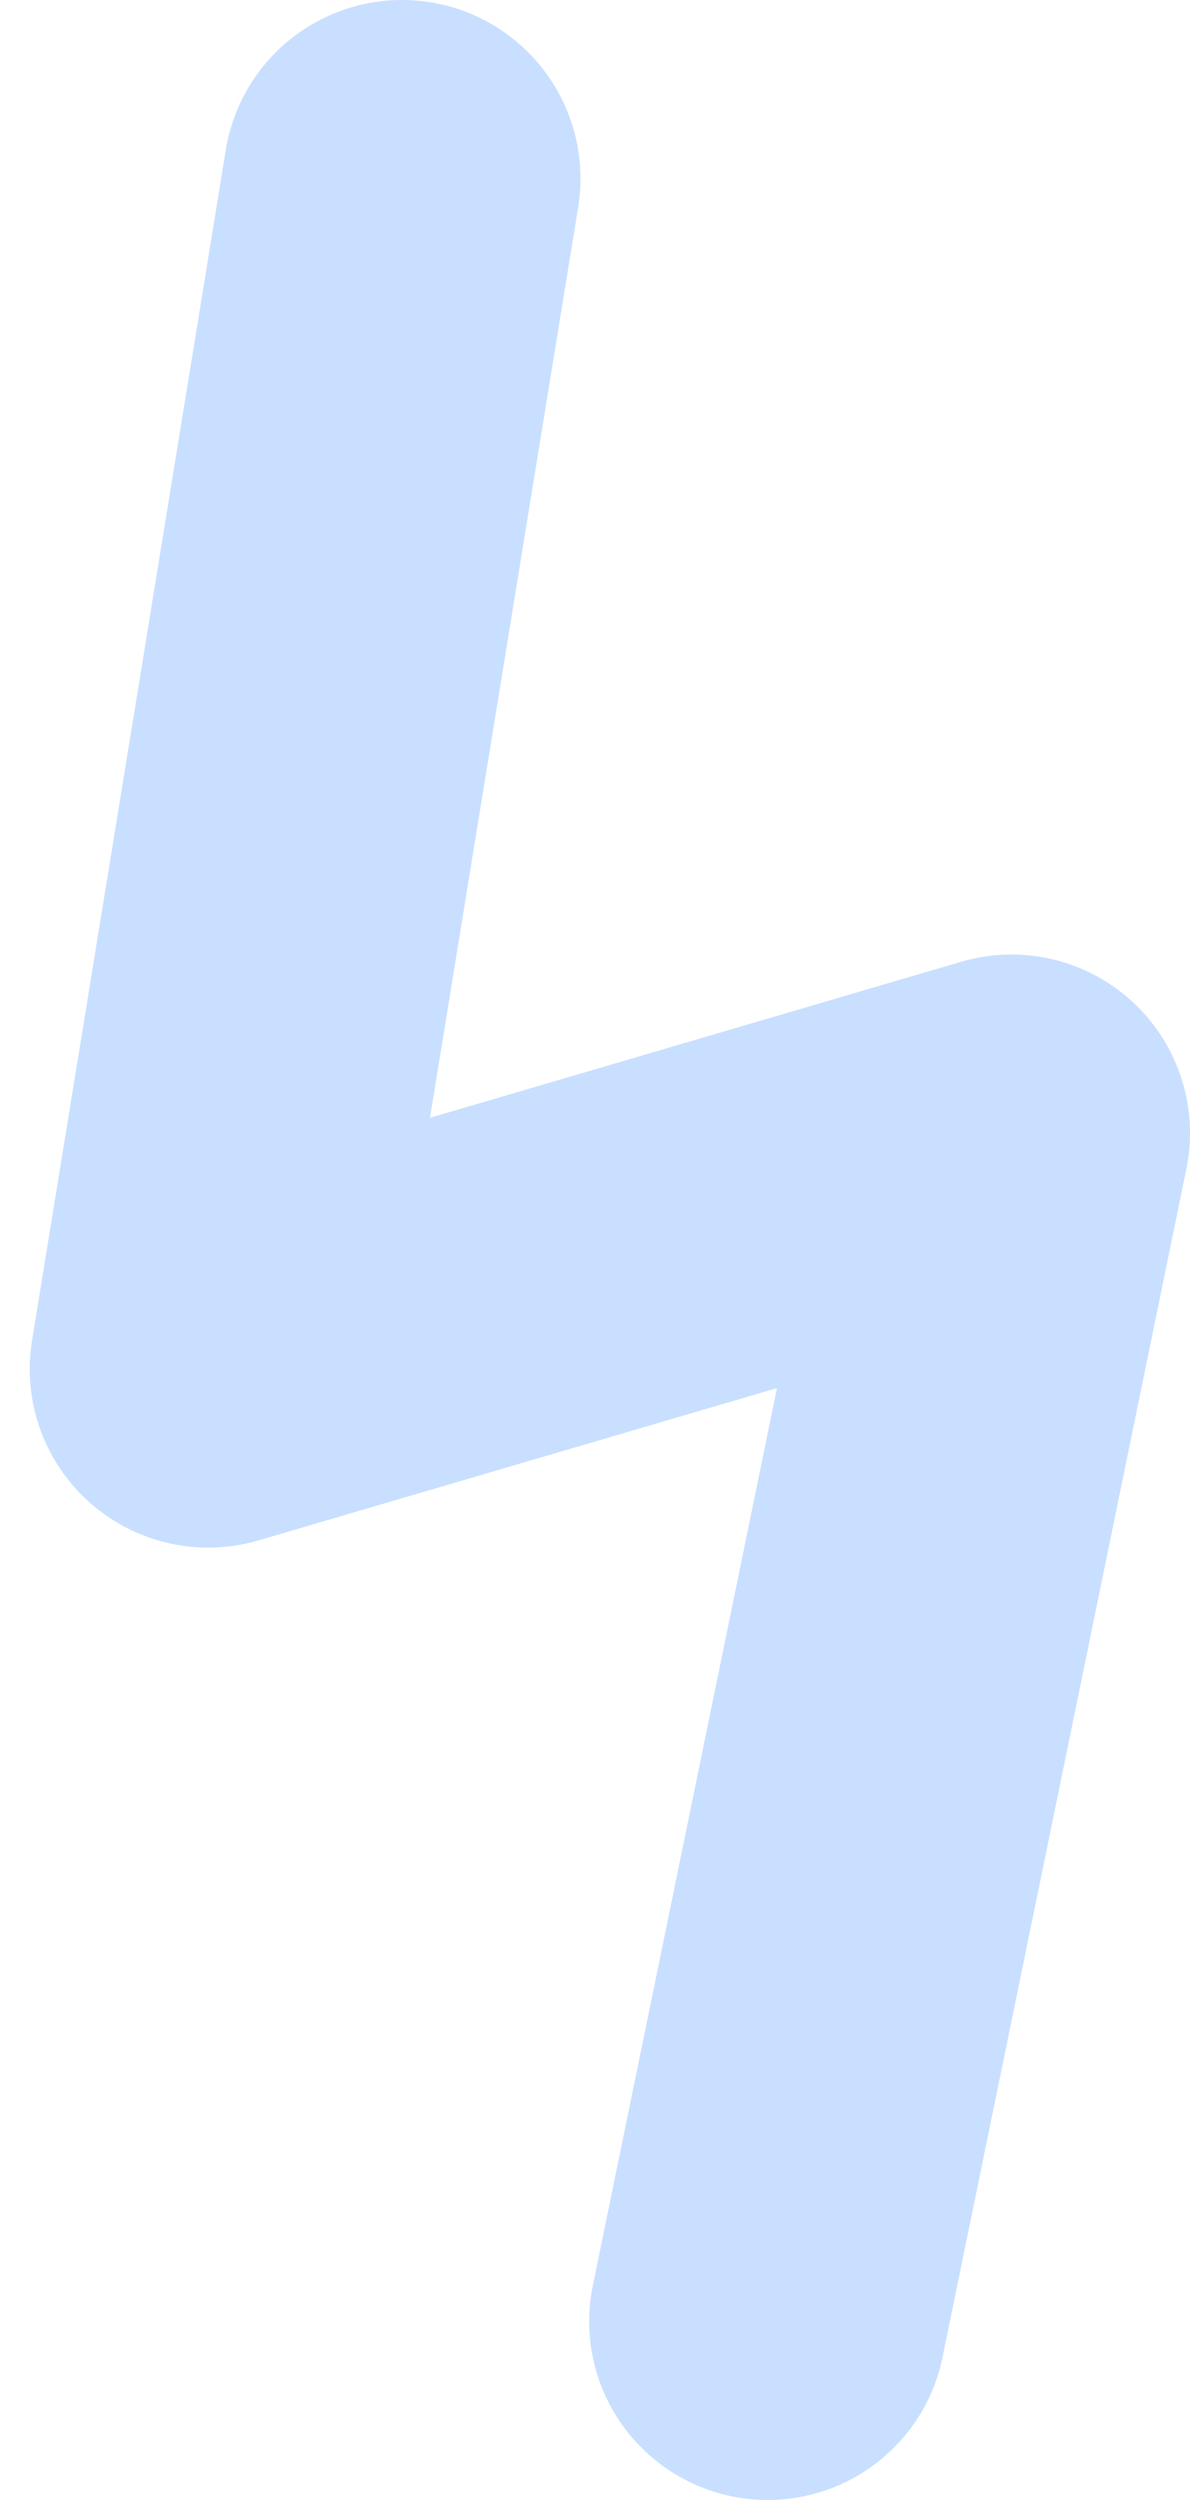 <?xml version="1.0" encoding="UTF-8"?> <svg xmlns="http://www.w3.org/2000/svg" width="20" height="42" viewBox="0 0 20 42" fill="none"><path d="M6.756 3L3.5 23L17 19.036L12.902 39" stroke="#C9DFFF" stroke-width="6" stroke-linecap="round" stroke-linejoin="round"></path></svg> 